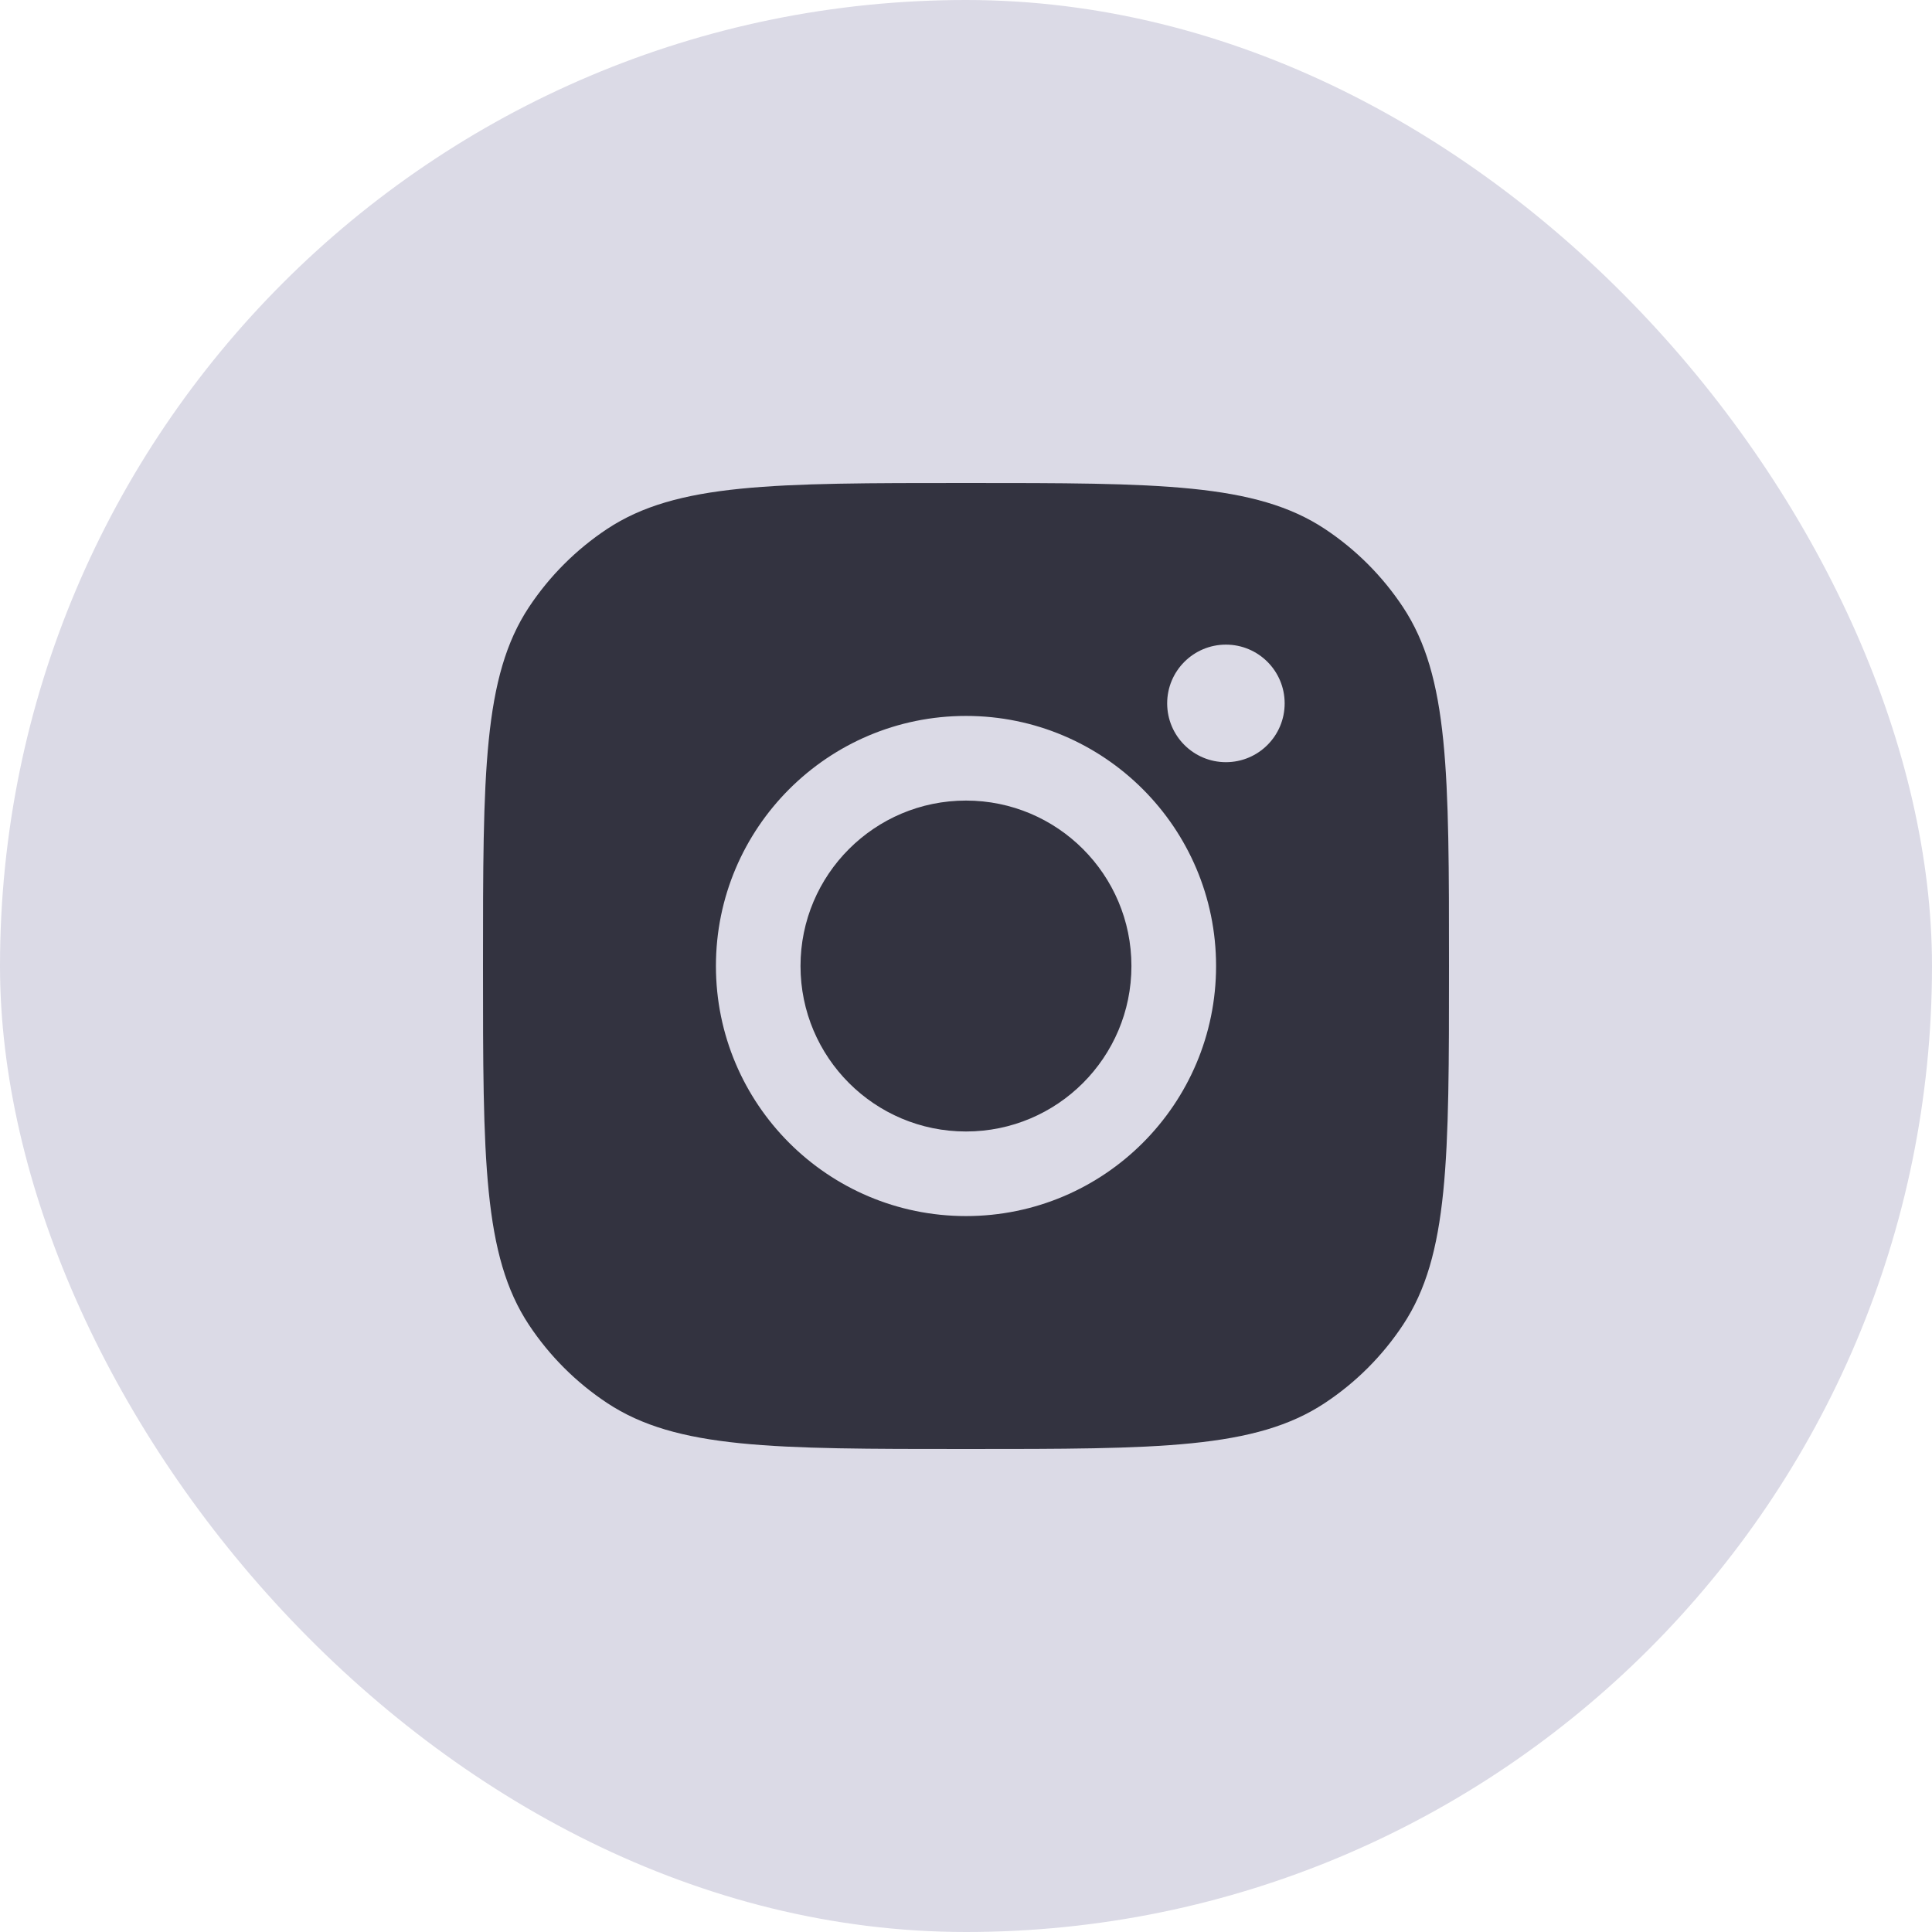 <svg width="32" height="32" viewBox="0 0 32 32" fill="none" xmlns="http://www.w3.org/2000/svg">
<g clip-path="url(#clip0_2003_69)">
<rect width="32" height="32" rx="4" fill="#DBDAE6"/>
<path fill-rule="evenodd" clip-rule="evenodd" d="M8 16C8 12.804 8 11.207 8.761 10.056C9.102 9.542 9.542 9.102 10.056 8.761C11.207 8 12.804 8 16 8C19.196 8 20.794 8 21.944 8.761C22.458 9.102 22.898 9.542 23.238 10.056C24 11.207 24 12.804 24 16C24 19.196 24 20.794 23.238 21.944C22.898 22.458 22.458 22.898 21.944 23.238C20.794 24 19.196 24 16 24C12.804 24 11.207 24 10.056 23.238C9.542 22.898 9.102 22.458 8.761 21.944C8 20.794 8 19.196 8 16ZM20.142 16C20.142 18.288 18.287 20.142 16 20.142C13.713 20.142 11.858 18.288 11.858 16C11.858 13.713 13.713 11.858 16 11.858C18.287 11.858 20.142 13.713 20.142 16ZM16 18.741C17.513 18.741 18.74 17.514 18.74 16C18.74 14.487 17.513 13.26 16 13.26C14.486 13.26 13.259 14.487 13.259 16C13.259 17.514 14.486 18.741 16 18.741ZM20.305 12.624C20.843 12.624 21.278 12.188 21.278 11.65C21.278 11.113 20.843 10.677 20.305 10.677C19.768 10.677 19.332 11.113 19.332 11.65C19.332 12.188 19.768 12.624 20.305 12.624Z" fill="#333340"/>
</g>
<defs>
<clipPath id="clip0_2003_69">
<rect width="32" height="32" rx="16" fill="white"/>
</clipPath>
</defs>
</svg>
